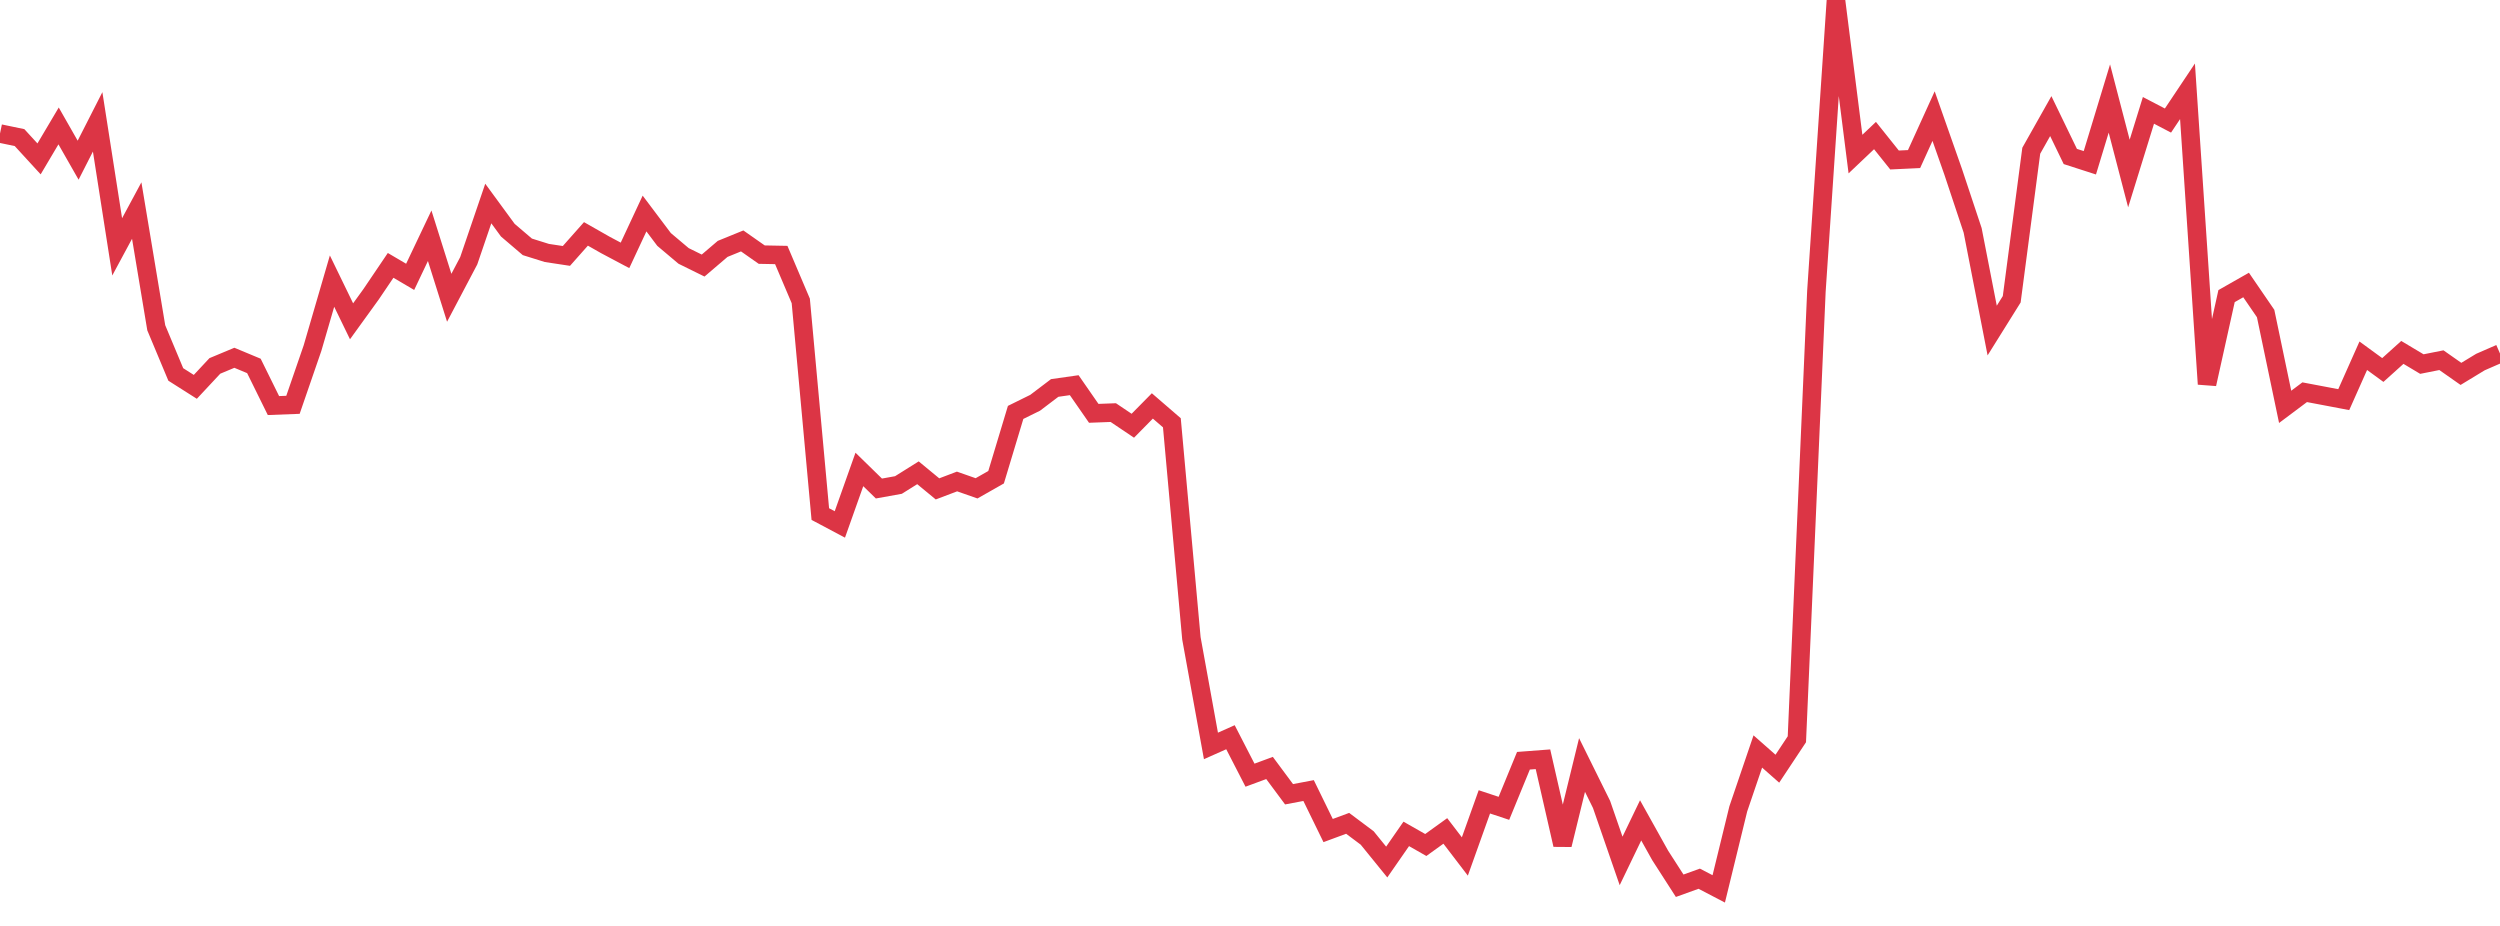<?xml version="1.0" standalone="no"?>
<!DOCTYPE svg PUBLIC "-//W3C//DTD SVG 1.1//EN" "http://www.w3.org/Graphics/SVG/1.1/DTD/svg11.dtd">
<svg width="135" height="50" viewBox="0 0 135 50" preserveAspectRatio="none" class="sparkline" xmlns="http://www.w3.org/2000/svg"
xmlns:xlink="http://www.w3.org/1999/xlink"><path  class="sparkline--line" d="M 0 7.21 L 0 7.21 L 1.055 7.43 L 2.109 8.58 L 3.164 6.8 L 4.219 8.65 L 5.273 6.58 L 6.328 13.33 L 7.383 11.37 L 8.438 17.7 L 9.492 20.22 L 10.547 20.89 L 11.602 19.76 L 12.656 19.32 L 13.711 19.76 L 14.766 21.9 L 15.82 21.86 L 16.875 18.8 L 17.93 15.18 L 18.984 17.35 L 20.039 15.89 L 21.094 14.33 L 22.148 14.95 L 23.203 12.73 L 24.258 16.08 L 25.312 14.08 L 26.367 10.99 L 27.422 12.43 L 28.477 13.33 L 29.531 13.66 L 30.586 13.82 L 31.641 12.63 L 32.695 13.23 L 33.75 13.79 L 34.805 11.53 L 35.859 12.93 L 36.914 13.82 L 37.969 14.34 L 39.023 13.44 L 40.078 13.01 L 41.133 13.75 L 42.188 13.77 L 43.242 16.25 L 44.297 27.76 L 45.352 28.32 L 46.406 25.35 L 47.461 26.38 L 48.516 26.19 L 49.57 25.53 L 50.625 26.4 L 51.68 26 L 52.734 26.37 L 53.789 25.77 L 54.844 22.27 L 55.898 21.75 L 56.953 20.95 L 58.008 20.8 L 59.062 22.32 L 60.117 22.28 L 61.172 22.99 L 62.227 21.92 L 63.281 22.83 L 64.336 34.47 L 65.391 40.28 L 66.445 39.81 L 67.5 41.86 L 68.555 41.47 L 69.609 42.89 L 70.664 42.69 L 71.719 44.85 L 72.773 44.46 L 73.828 45.25 L 74.883 46.55 L 75.938 45.03 L 76.992 45.63 L 78.047 44.87 L 79.102 46.25 L 80.156 43.3 L 81.211 43.65 L 82.266 41.08 L 83.32 41 L 84.375 45.62 L 85.43 41.31 L 86.484 43.44 L 87.539 46.49 L 88.594 44.3 L 89.648 46.19 L 90.703 47.83 L 91.758 47.45 L 92.812 48 L 93.867 43.68 L 94.922 40.58 L 95.977 41.51 L 97.031 39.92 L 98.086 15.73 L 99.141 0 L 100.195 8.32 L 101.25 7.32 L 102.305 8.64 L 103.359 8.59 L 104.414 6.27 L 105.469 9.27 L 106.523 12.44 L 107.578 17.85 L 108.633 16.16 L 109.688 8.14 L 110.742 6.27 L 111.797 8.45 L 112.852 8.79 L 113.906 5.32 L 114.961 9.37 L 116.016 5.96 L 117.07 6.51 L 118.125 4.93 L 119.18 20.74 L 120.234 15.99 L 121.289 15.39 L 122.344 16.93 L 123.398 21.97 L 124.453 21.18 L 125.508 21.38 L 126.562 21.58 L 127.617 19.21 L 128.672 19.98 L 129.727 19.03 L 130.781 19.66 L 131.836 19.45 L 132.891 20.19 L 133.945 19.55 L 135 19.09" fill="none" stroke-width="1" stroke="#dc3545"></path></svg>